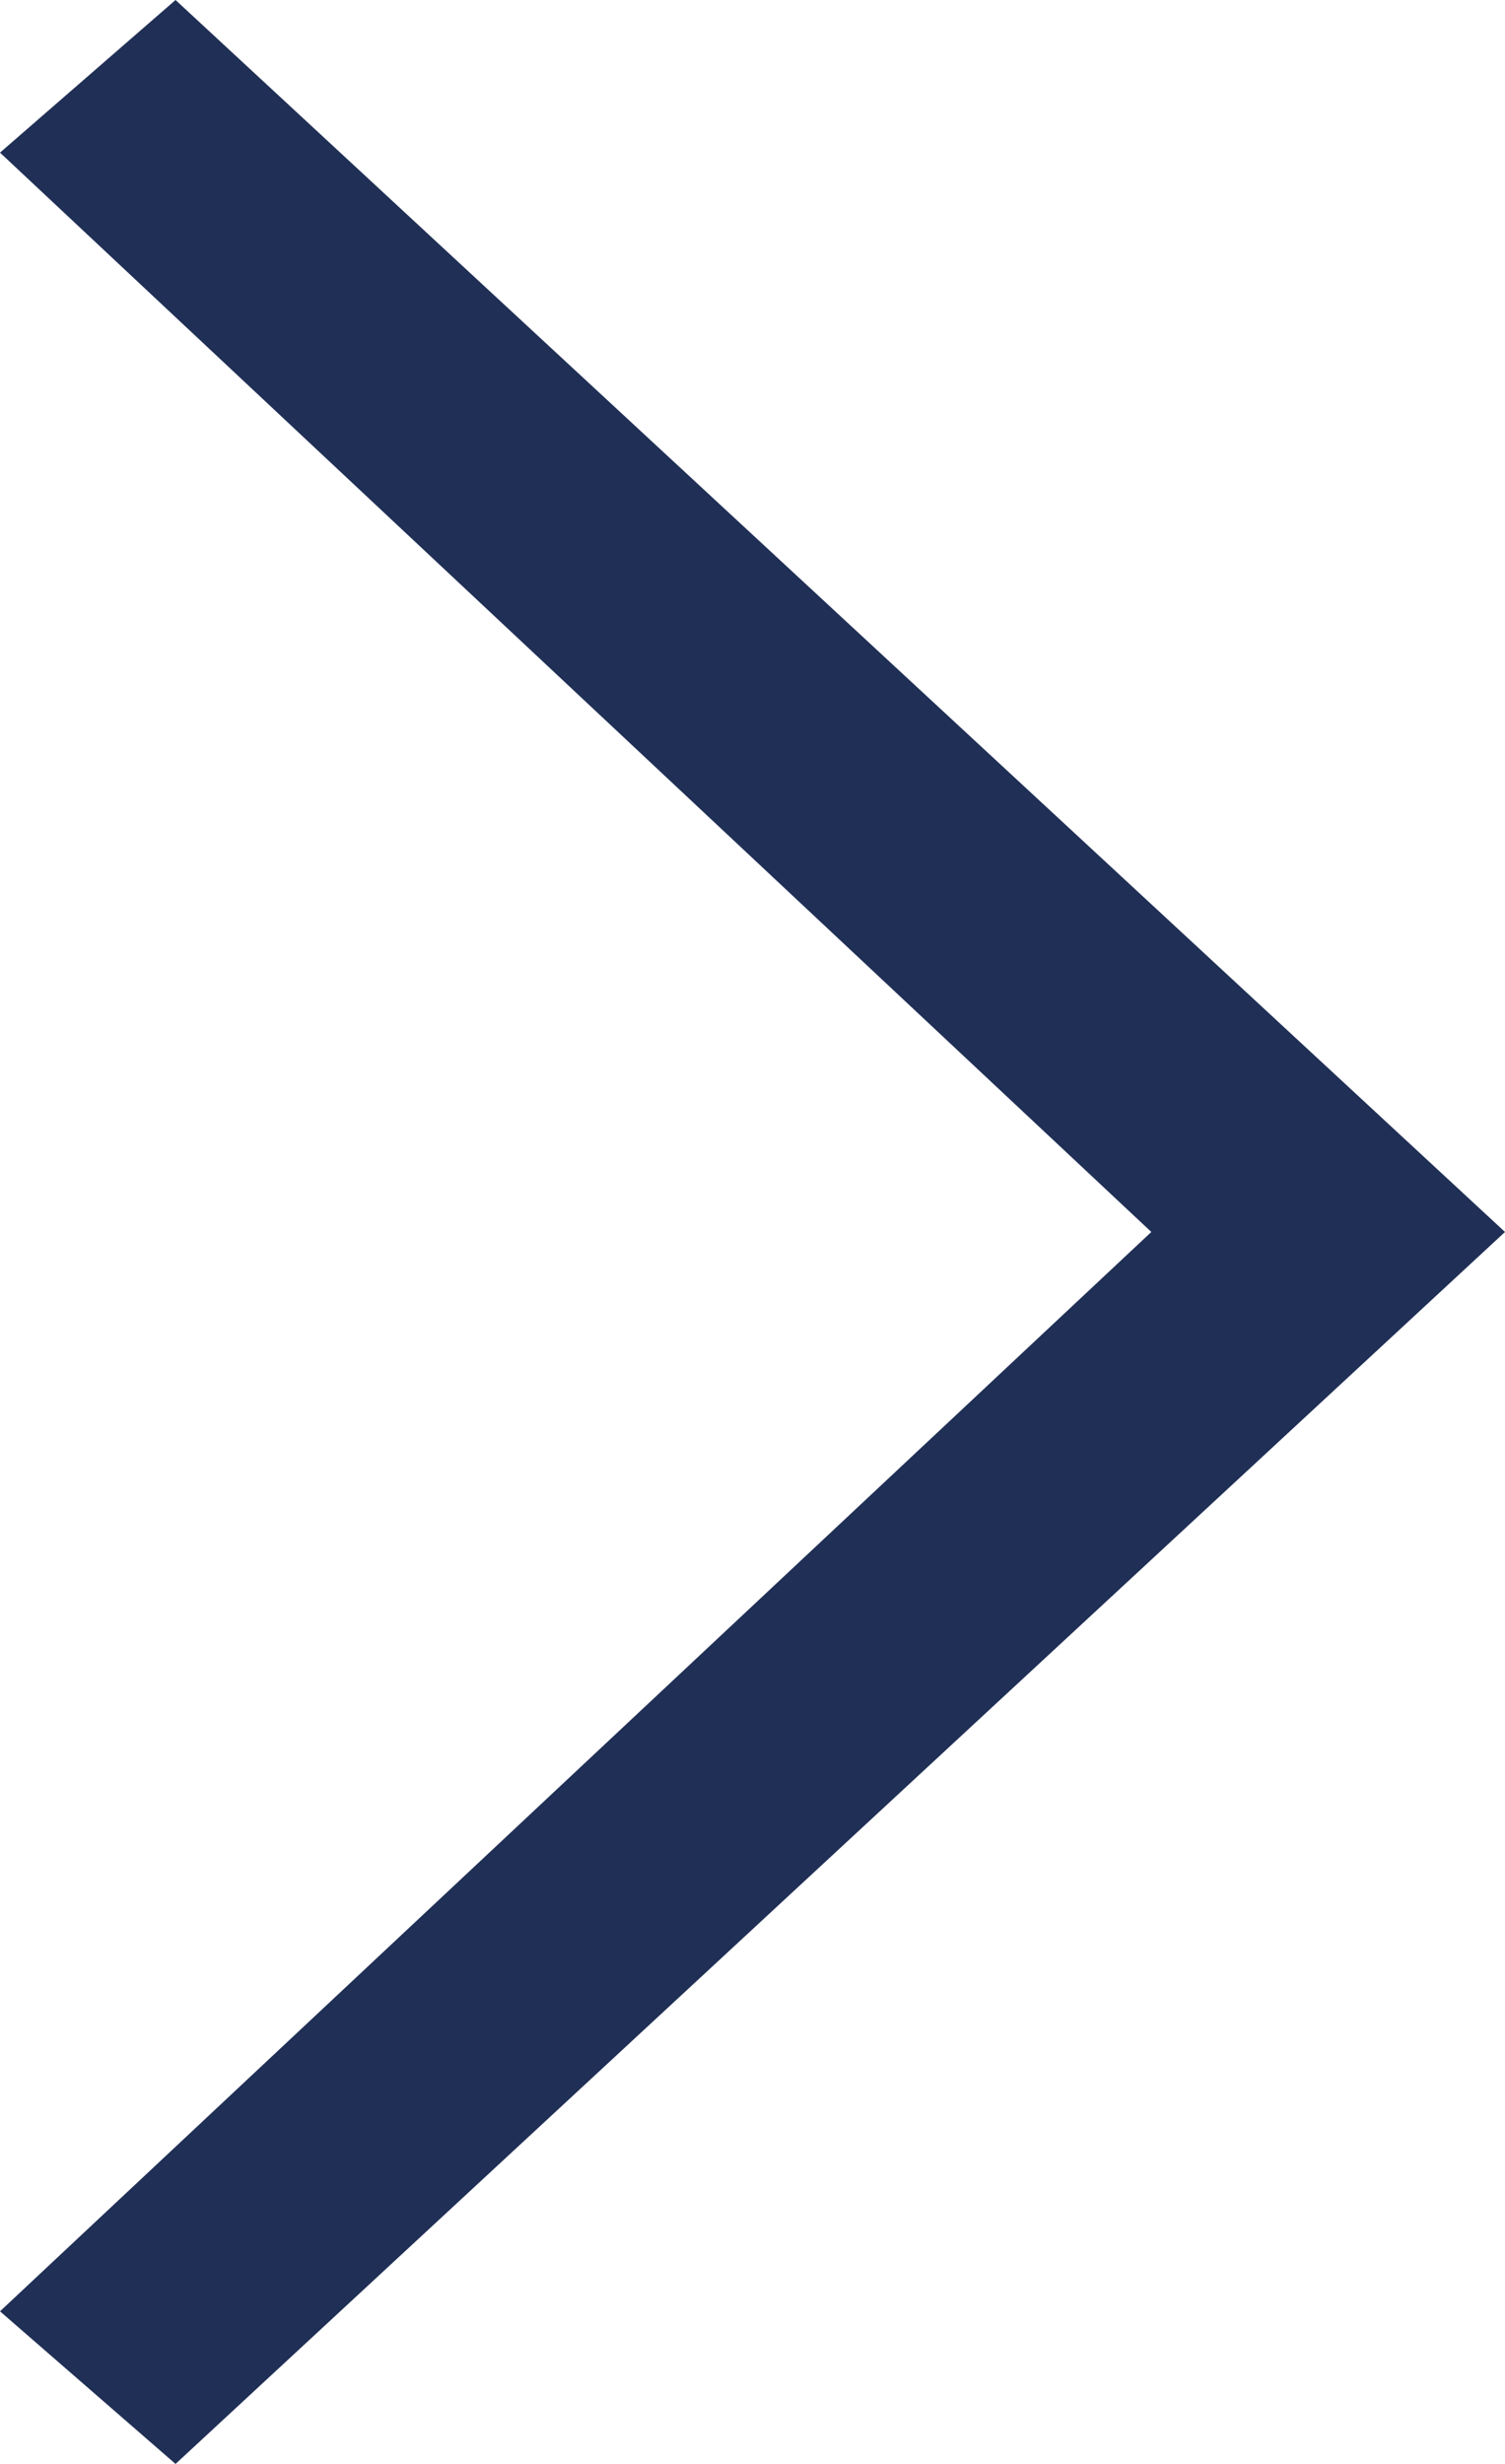 <svg xmlns="http://www.w3.org/2000/svg" width="11" height="18" viewBox="0 0 11 18"><path d="M13.885,25.51,22.3,17.625,13.885,9.74l1.283-1.115,9.717,9-9.717,9Z" transform="translate(-13.885 -8.625)" fill="#202f55"/></svg>